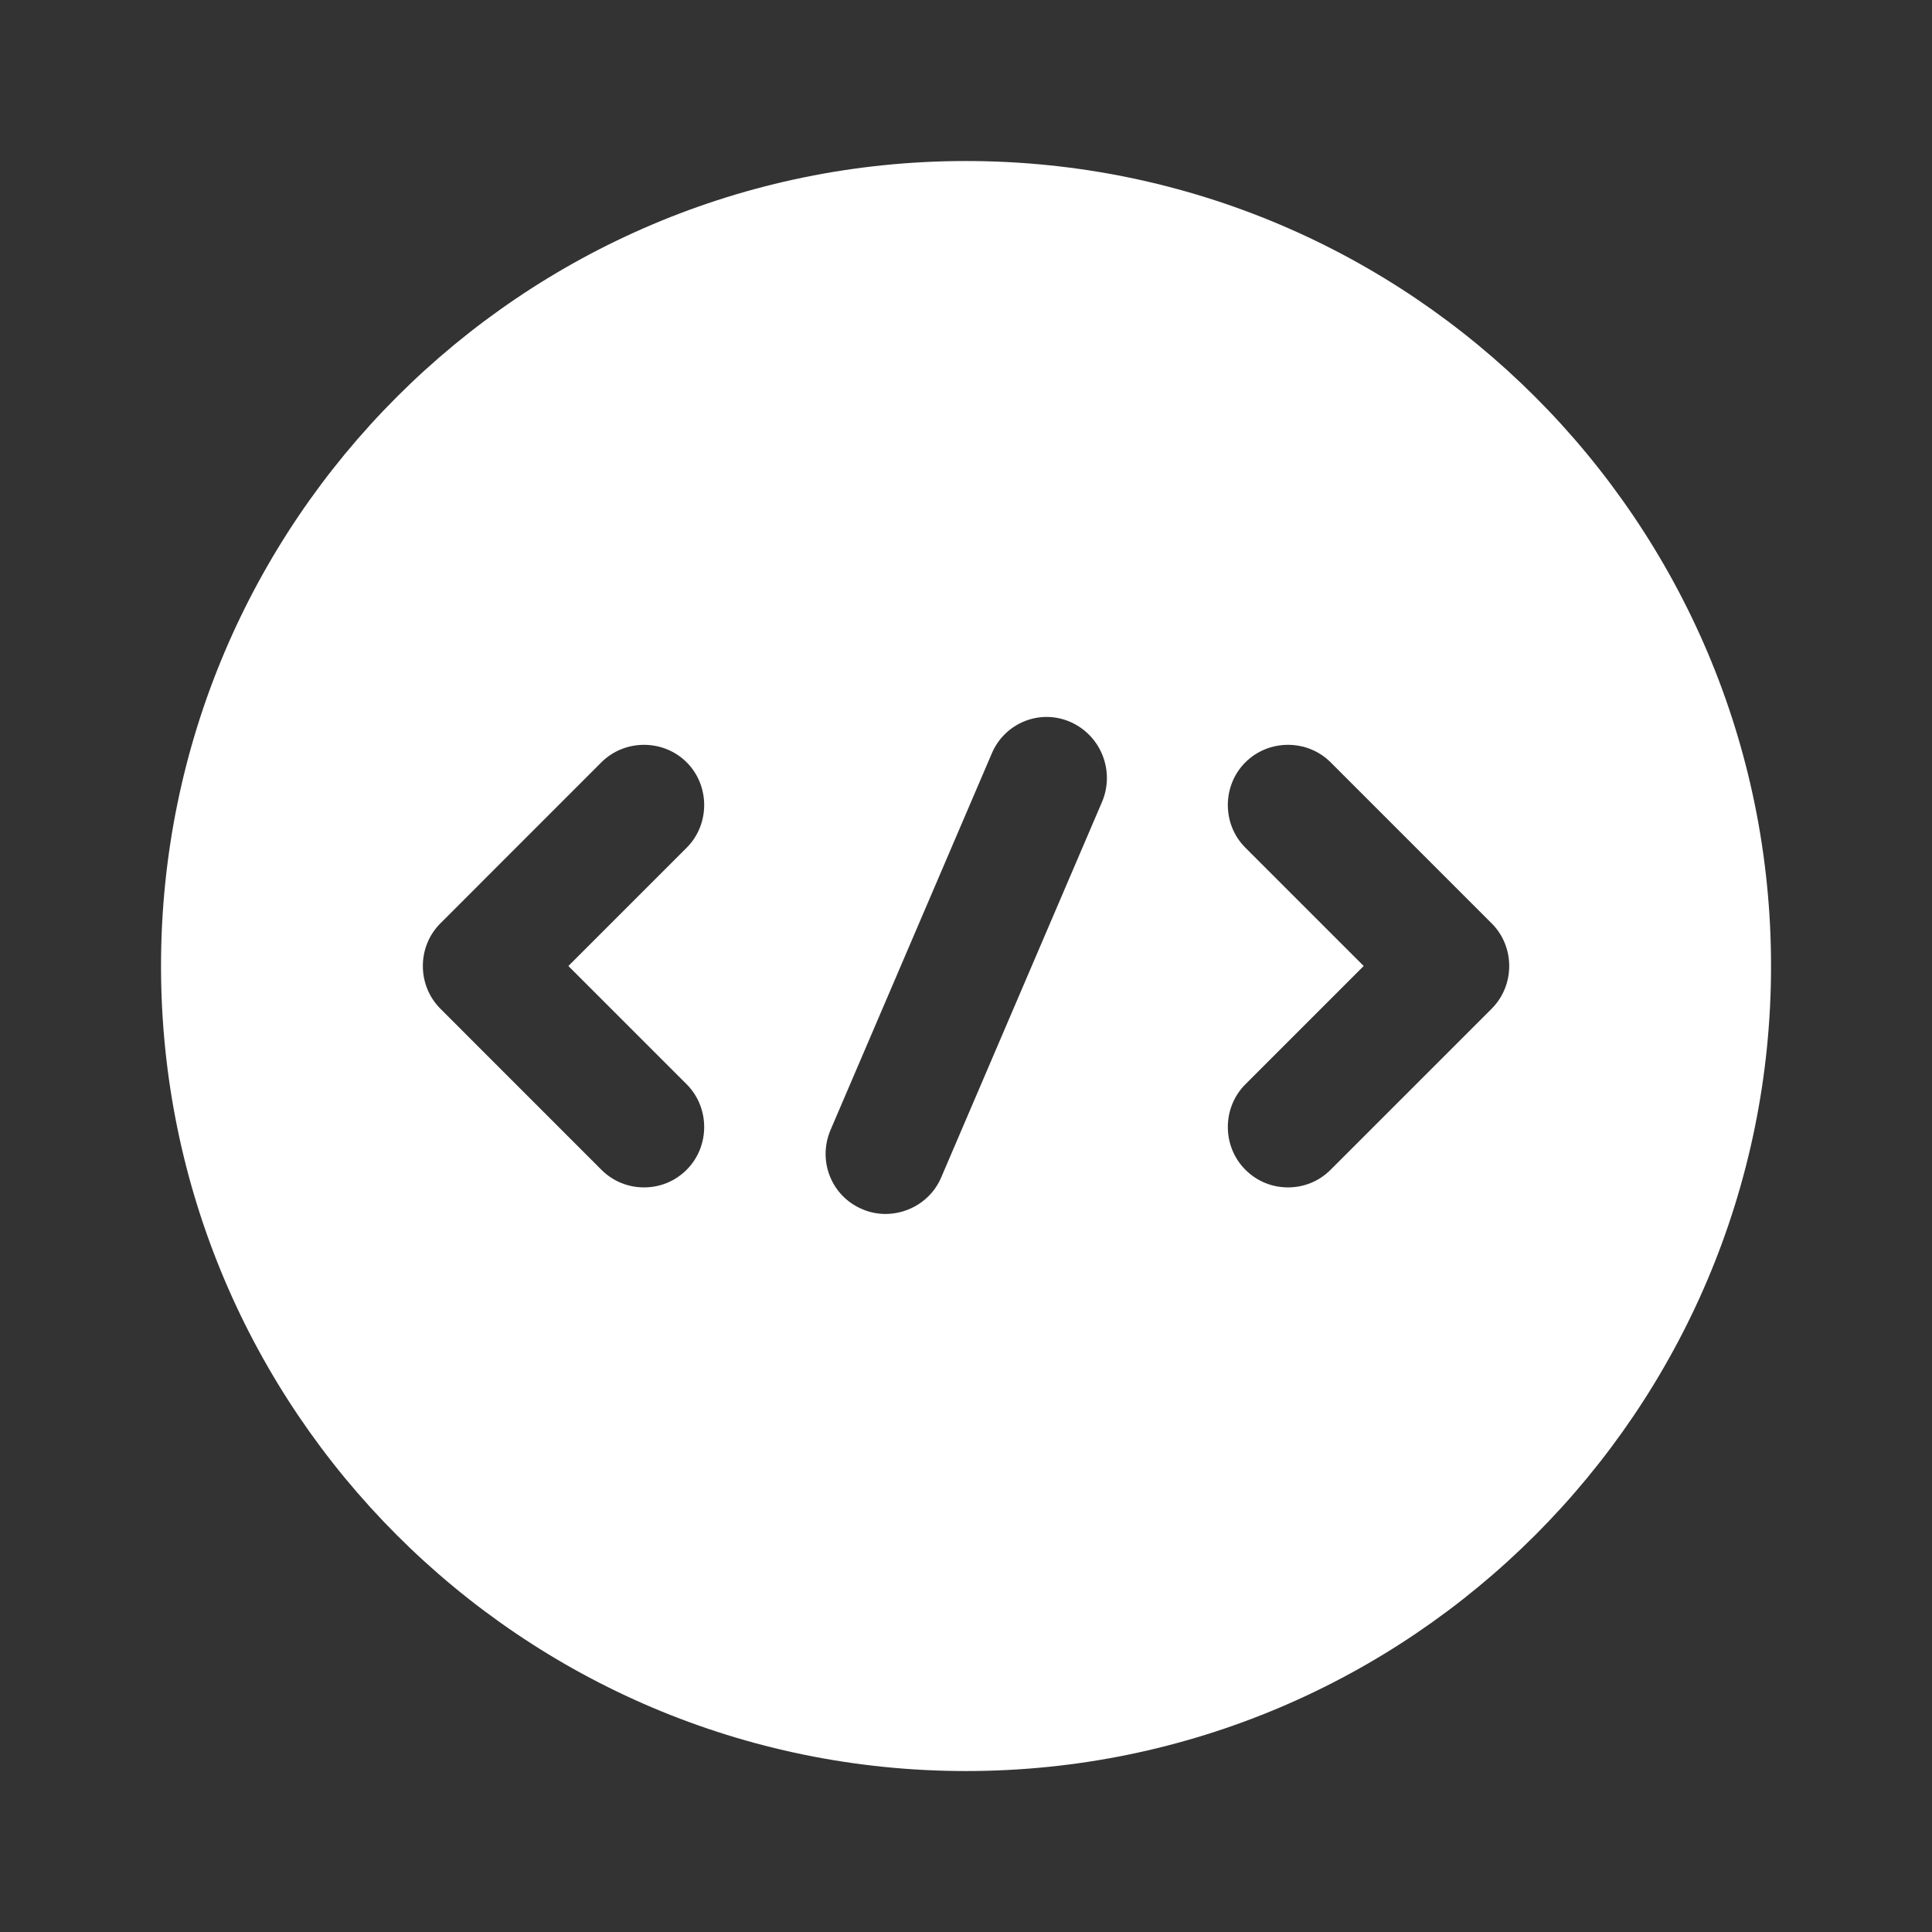 <?xml version="1.0" encoding="UTF-8"?> <svg xmlns="http://www.w3.org/2000/svg" width="32" height="32" viewBox="0 0 32 32" fill="none"><rect x="0" y="0" width="32" height="32" fill="#333333" stroke="none"/><path d="M16 2.667C8.64 2.667 2.667 8.64 2.667 16C2.667 23.36 8.64 29.334 16 29.334C23.36 29.334 29.334 23.36 29.334 16C29.334 8.64 23.36 2.667 16 2.667ZM11.374 17.96C11.76 18.347 11.76 18.987 11.374 19.374C11.174 19.574 10.92 19.667 10.667 19.667C10.414 19.667 10.16 19.574 9.96 19.374L7.294 16.707C6.907 16.32 6.907 15.68 7.294 15.294L9.96 12.627C10.347 12.24 10.987 12.24 11.374 12.627C11.76 13.014 11.76 13.654 11.374 14.04L9.414 16L11.374 17.96ZM18.254 13.28L15.587 19.507C15.427 19.88 15.054 20.107 14.667 20.107C14.534 20.107 14.4 20.08 14.28 20.027C13.774 19.814 13.534 19.227 13.76 18.707L16.427 12.48C16.64 11.974 17.227 11.734 17.734 11.96C18.24 12.187 18.467 12.774 18.254 13.28ZM24.707 16.707L22.04 19.374C21.84 19.574 21.587 19.667 21.334 19.667C21.08 19.667 20.827 19.574 20.627 19.374C20.24 18.987 20.24 18.347 20.627 17.96L22.587 16L20.627 14.04C20.24 13.654 20.24 13.014 20.627 12.627C21.014 12.24 21.654 12.24 22.04 12.627L24.707 15.294C25.094 15.68 25.094 16.32 24.707 16.707Z" fill="white"></path></svg> 